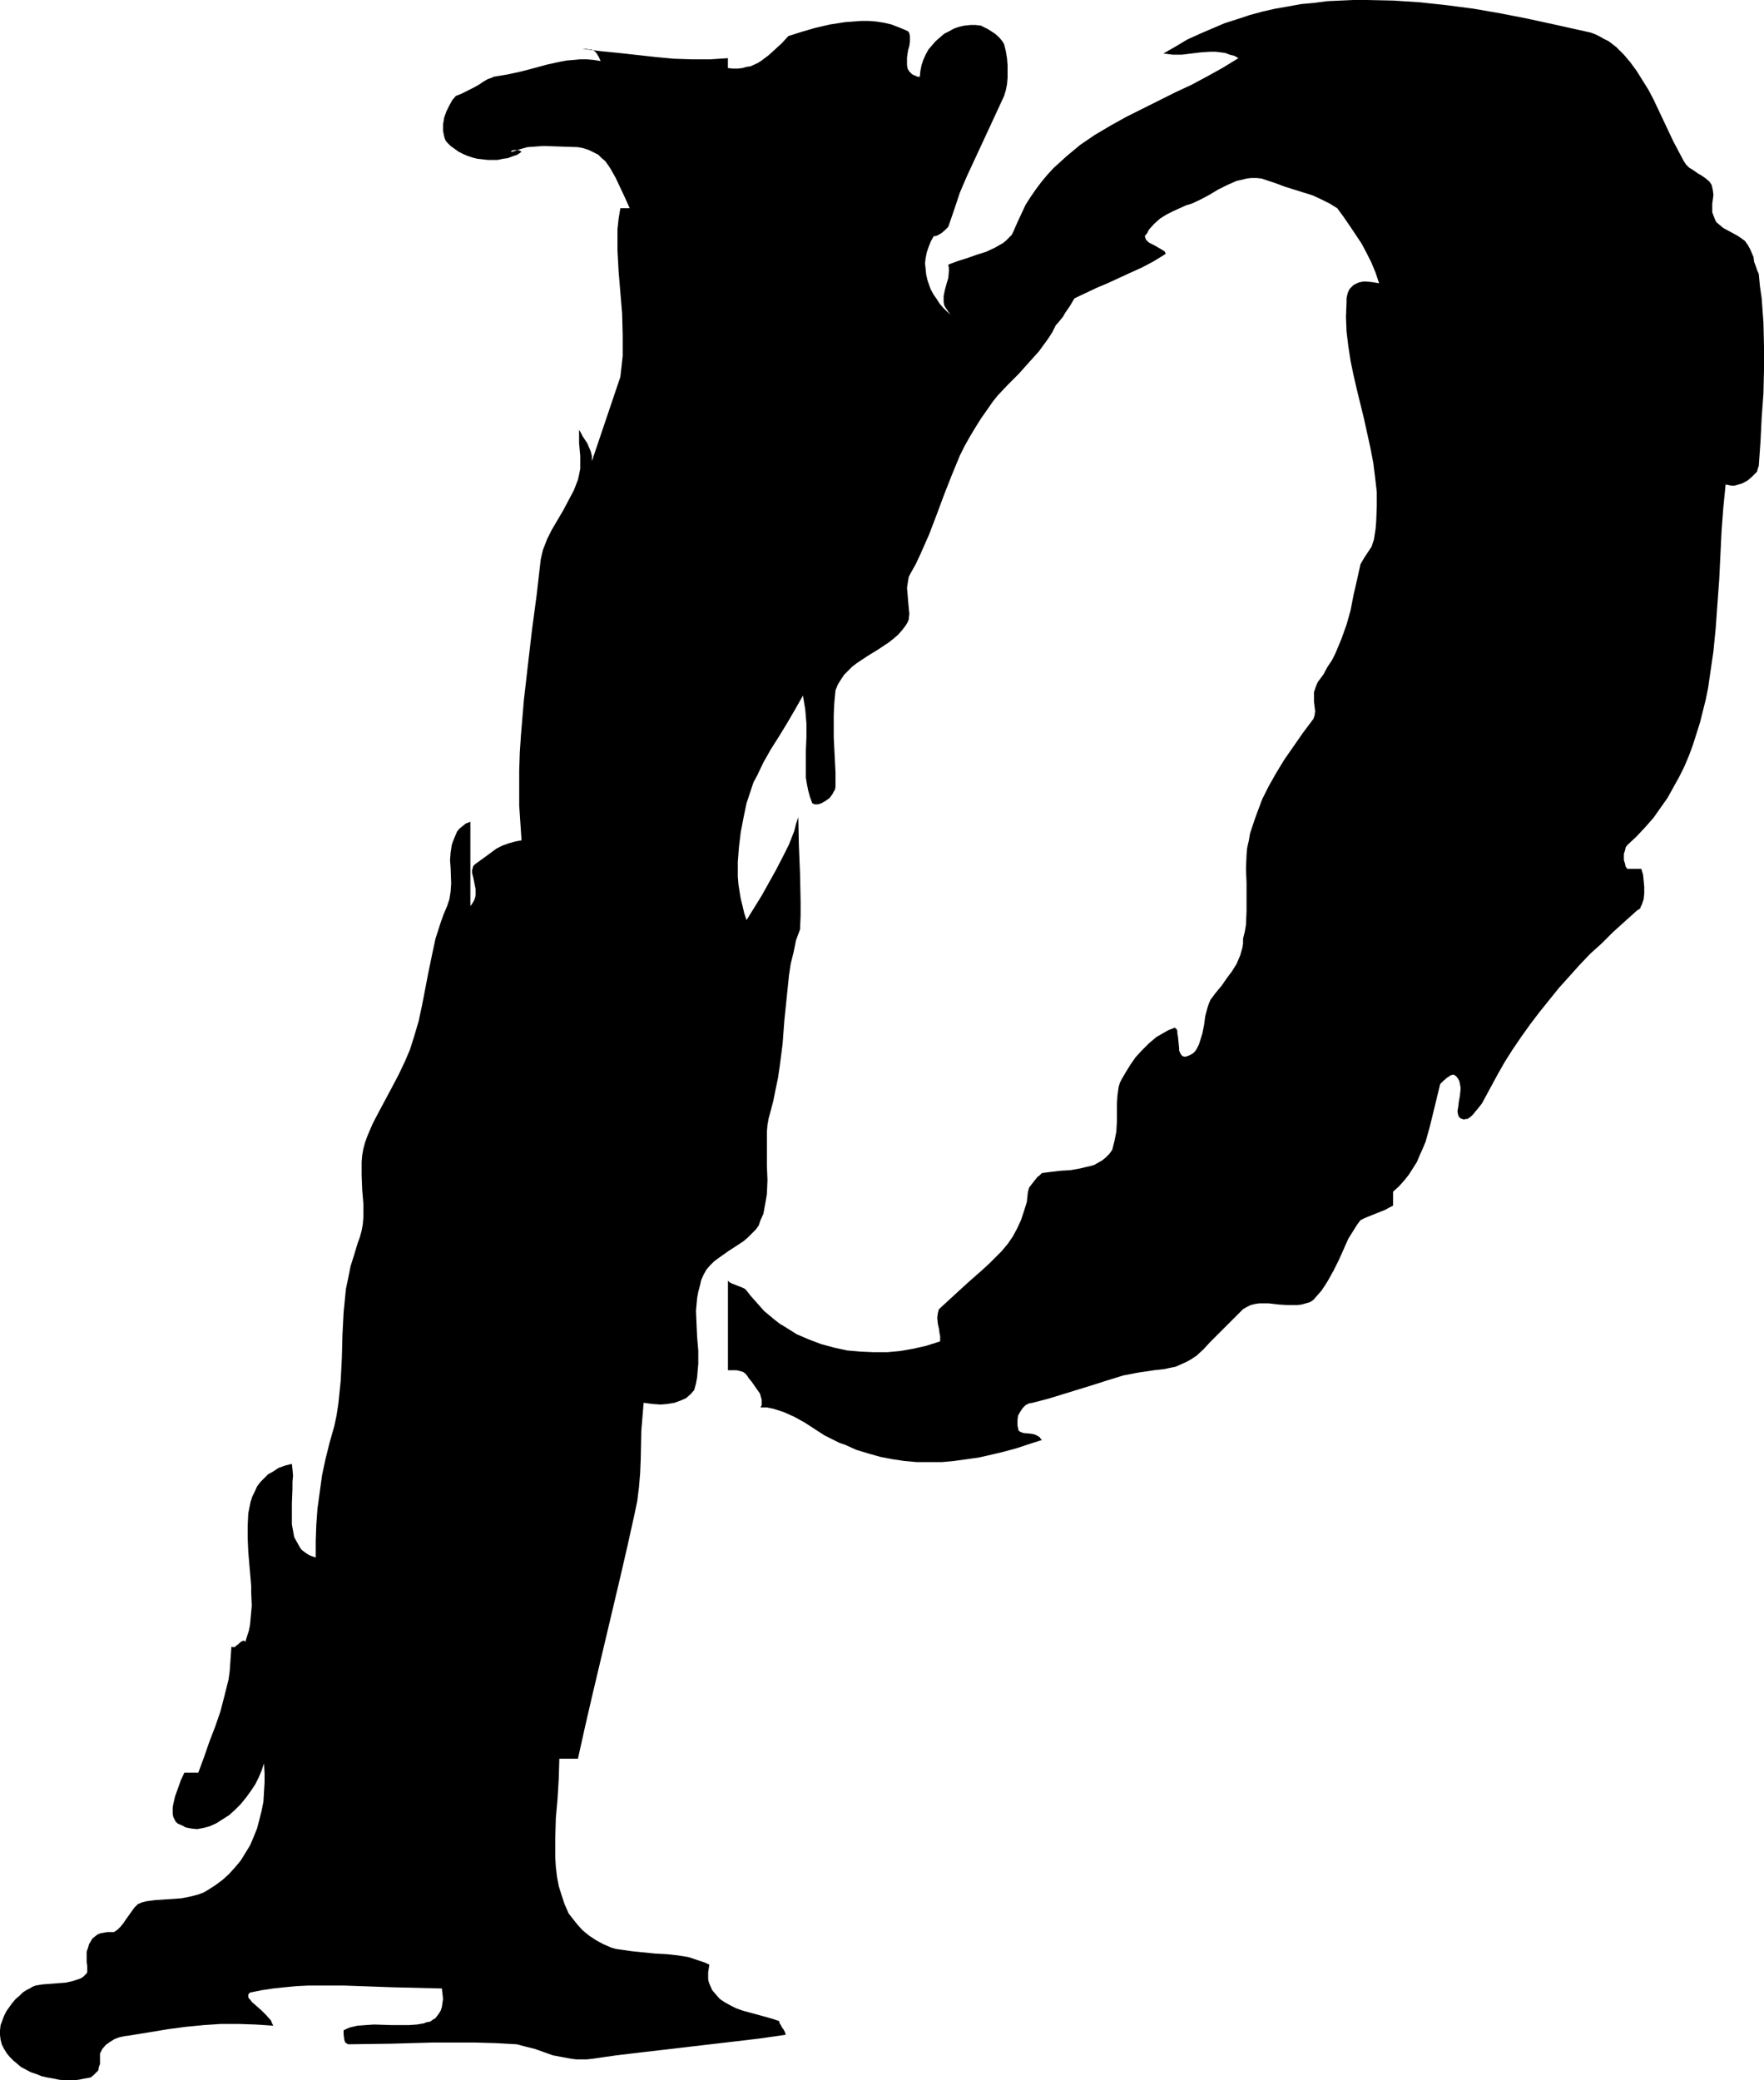 <?xml version="1.0" encoding="UTF-8" standalone="no"?>
<svg
   version="1.0"
   width="129.724mm"
   height="152.944mm"
   id="svg1"
   sodipodi:docname="Eroding P2.wmf"
   xmlns:inkscape="http://www.inkscape.org/namespaces/inkscape"
   xmlns:sodipodi="http://sodipodi.sourceforge.net/DTD/sodipodi-0.dtd"
   xmlns="http://www.w3.org/2000/svg"
   xmlns:svg="http://www.w3.org/2000/svg">
  <sodipodi:namedview
     id="namedview1"
     pagecolor="#ffffff"
     bordercolor="#000000"
     borderopacity="0.25"
     inkscape:showpageshadow="2"
     inkscape:pageopacity="0.0"
     inkscape:pagecheckerboard="0"
     inkscape:deskcolor="#d1d1d1"
     inkscape:document-units="mm" />
  <defs
     id="defs1">
    <pattern
       id="WMFhbasepattern"
       patternUnits="userSpaceOnUse"
       width="6"
       height="6"
       x="0"
       y="0" />
  </defs>
  <path
     style="fill:#000000;fill-opacity:1;fill-rule:evenodd;stroke:none"
     d="m 166.933,16.968 -1.939,-0.323 -1.939,-0.162 h -1.778 l -1.778,0.162 -1.939,0.162 -1.778,0.323 -3.717,0.808 -3.555,0.97 -3.717,0.97 -3.717,0.808 -3.878,0.646 -0.323,0.162 -0.323,0.162 -0.485,0.162 -0.485,0.162 -1.131,0.646 -1.454,0.97 -1.454,0.808 -1.616,0.808 -1.616,0.808 -1.616,0.646 -0.97,1.131 -0.808,1.454 -0.808,1.616 -0.646,1.778 -0.323,1.939 v 1.778 l 0.162,0.808 0.162,0.808 0.323,0.97 0.485,0.646 0.97,0.97 1.131,0.808 1.131,0.808 1.293,0.646 1.131,0.485 1.454,0.485 1.293,0.323 1.454,0.162 1.454,0.162 h 1.293 1.454 l 1.454,-0.323 1.293,-0.162 1.293,-0.485 1.454,-0.485 1.131,-0.808 -0.485,-0.323 -0.646,-0.162 h -0.485 -0.646 l -0.323,0.162 -0.323,0.162 v 0.162 h 0.162 0.162 l 0.97,-0.323 0.97,-0.323 2.262,-0.646 2.262,-0.162 2.262,-0.162 4.686,0.162 4.848,0.162 1.616,0.323 1.454,0.485 1.293,0.646 1.293,0.646 0.97,0.97 0.97,0.808 0.808,1.131 0.646,0.97 1.454,2.586 1.293,2.747 1.293,2.747 1.293,2.909 h -2.586 l -0.485,2.909 -0.323,2.909 v 2.909 3.07 l 0.323,5.818 0.97,11.635 0.162,5.979 v 2.909 2.909 l -0.323,2.909 -0.323,2.909 -7.918,23.433 v -1.454 l -0.323,-1.293 -0.485,-1.131 -0.485,-1.131 -0.646,-0.97 -0.646,-0.97 -0.485,-0.97 -0.485,-0.808 v 1.778 1.939 l 0.323,3.555 v 1.778 1.778 l -0.323,1.616 -0.323,1.454 -1.131,2.909 -1.454,2.747 -1.454,2.747 -1.616,2.747 -1.616,2.747 -1.293,2.586 -1.131,2.909 -0.323,1.293 -0.323,1.454 -1.131,9.858 -1.293,9.696 -1.131,9.696 -1.131,9.858 -0.808,9.696 -0.323,4.848 -0.162,5.01 v 4.848 4.848 l 0.323,4.848 0.323,4.848 -0.97,0.162 -0.808,0.162 -1.778,0.485 -1.778,0.646 -1.616,0.808 -3.07,2.262 -2.909,2.101 -0.485,0.485 -0.162,0.646 -0.162,0.485 v 0.808 l 0.323,1.293 0.323,1.616 0.323,1.616 v 1.616 l -0.162,0.808 -0.323,0.808 -0.485,0.808 -0.485,0.646 v -23.433 l -0.808,0.323 -0.485,0.162 -0.97,0.808 -0.808,0.646 -0.646,0.808 -0.808,1.939 -0.323,0.808 -0.323,0.97 -0.323,2.101 -0.162,2.101 0.162,2.101 0.162,4.363 -0.162,2.262 -0.323,2.101 -0.323,0.97 -0.323,0.97 -0.97,2.262 -0.808,2.262 -1.454,4.525 -0.97,4.525 -0.97,4.687 -1.778,9.211 -0.97,4.525 -1.293,4.363 -1.131,3.555 -1.454,3.394 -1.616,3.394 -1.778,3.394 -3.717,6.949 -1.778,3.394 -1.454,3.394 -0.646,1.778 -0.485,1.778 -0.323,1.778 -0.162,1.939 v 3.717 l 0.162,4.04 0.323,3.878 v 3.717 l -0.162,1.939 -0.323,1.778 -0.485,1.778 -0.646,1.778 -0.97,3.232 -0.97,3.07 -0.646,3.232 -0.646,3.07 -0.323,3.232 -0.323,3.232 -0.323,6.303 -0.162,6.303 -0.323,6.464 -0.646,6.303 -0.485,3.232 -0.646,3.07 -1.293,4.525 -1.131,4.525 -0.97,4.525 -0.646,4.687 -0.646,4.686 -0.323,4.525 -0.162,4.525 v 4.525 l -0.97,-0.323 -0.808,-0.323 -0.808,-0.485 -0.646,-0.485 -0.646,-0.485 -0.485,-0.646 -0.808,-1.454 -0.808,-1.454 -0.323,-1.778 -0.323,-1.778 v -1.939 -3.878 l 0.162,-4.04 v -1.939 l 0.162,-1.778 -0.162,-1.778 -0.162,-1.454 -1.939,0.485 -1.778,0.646 -1.454,0.97 -1.454,0.808 -1.131,1.131 -0.97,0.97 -0.97,1.293 -0.646,1.454 -0.646,1.293 -0.485,1.454 -0.323,1.616 -0.323,1.616 -0.162,3.394 v 3.555 l 0.162,3.717 0.323,3.878 0.323,3.717 0.162,1.939 v 1.778 l 0.162,3.717 -0.162,1.778 -0.162,1.778 -0.162,1.778 -0.323,1.616 -0.485,1.454 -0.485,1.616 -0.323,-0.323 h -0.162 l -0.485,0.162 -0.485,0.323 -0.485,0.485 -0.485,0.323 -0.485,0.485 h -0.485 -0.323 l -0.162,-0.162 -0.162,2.424 -0.162,2.262 -0.162,2.262 -0.323,2.262 -1.131,4.525 -1.131,4.363 -1.454,4.202 -1.616,4.202 -1.454,4.202 -1.616,4.363 h -3.878 l -0.97,2.101 -0.808,2.262 -0.808,2.262 -0.485,2.101 -0.162,0.97 v 0.97 0.808 l 0.162,0.808 0.323,0.646 0.323,0.646 0.485,0.485 0.646,0.323 0.808,0.323 0.808,0.485 0.808,0.162 0.808,0.162 1.616,0.162 1.778,-0.323 1.778,-0.485 1.778,-0.808 1.778,-1.131 1.778,-1.131 1.616,-1.454 1.616,-1.616 1.454,-1.778 1.293,-1.778 1.293,-1.939 0.97,-1.939 0.808,-1.939 0.646,-1.939 0.162,2.747 v 2.586 l -0.162,2.586 -0.162,2.747 -0.485,2.424 -0.646,2.586 -0.646,2.424 -0.97,2.424 -0.97,2.262 -1.293,2.101 -1.293,2.101 -1.616,1.939 -1.616,1.778 -1.778,1.616 -1.939,1.454 -2.262,1.454 -1.131,0.646 -1.293,0.485 -1.131,0.323 -1.293,0.323 -2.424,0.485 -2.424,0.162 -4.848,0.323 -2.424,0.323 -1.293,0.323 -1.131,0.485 -0.97,0.97 -0.808,1.131 -0.808,1.131 -0.808,1.131 -0.646,0.97 -0.808,0.97 -0.808,0.808 -0.97,0.646 h -1.939 l -0.808,0.162 -0.97,0.162 -0.808,0.323 -0.646,0.485 -0.808,0.646 -0.485,0.808 -0.485,0.808 -0.162,0.646 -0.485,1.454 v 1.454 1.293 l 0.162,1.131 v 0.485 0.485 0.808 l -0.162,0.323 -0.162,0.162 -0.808,0.808 -0.808,0.485 -0.97,0.323 -0.97,0.323 -2.101,0.485 -2.262,0.162 -2.101,0.162 -2.101,0.162 -0.97,0.162 -0.97,0.162 -0.808,0.323 -0.808,0.485 -0.97,0.485 -0.97,0.646 -0.97,0.97 -0.97,0.808 -0.97,1.131 -1.616,2.262 -0.646,1.293 -0.485,1.293 -0.485,1.293 L 0,564.158 v 1.293 l 0.162,1.293 0.323,1.293 0.646,1.293 0.808,1.293 0.808,0.97 0.97,0.97 0.97,0.808 1.131,0.97 2.747,1.454 1.454,0.485 1.616,0.646 1.454,0.323 1.778,0.323 1.616,0.323 1.778,0.162 h 1.778 l 1.778,-0.162 1.616,-0.323 1.778,-0.323 0.808,-0.646 0.646,-0.646 0.646,-0.646 0.162,-0.97 0.323,-0.808 v -0.97 -1.939 l 0.323,-0.646 0.323,-0.646 0.97,-1.131 1.131,-0.808 1.293,-0.808 1.293,-0.485 1.454,-0.323 1.293,-0.162 0.97,-0.162 5.01,-0.808 4.848,-0.808 4.848,-0.646 5.01,-0.485 4.848,-0.323 h 4.848 l 4.848,0.162 4.848,0.323 -0.323,-0.646 -0.323,-0.808 -1.293,-1.454 -1.293,-1.293 -1.454,-1.293 -1.293,-1.131 -0.323,-0.485 -0.485,-0.485 -0.162,-0.485 v -0.485 l 0.162,-0.323 0.323,-0.323 3.232,-0.646 3.232,-0.485 3.07,-0.323 3.394,-0.323 3.232,-0.162 h 3.394 6.626 l 13.574,0.485 6.787,0.162 6.787,0.162 0.162,1.454 0.162,1.454 -0.162,1.131 -0.162,1.131 -0.323,0.97 -0.485,0.808 -0.485,0.646 -0.485,0.646 -0.808,0.485 -0.646,0.485 -0.97,0.162 -0.808,0.323 -1.939,0.323 -2.262,0.162 h -2.262 -2.424 l -5.01,-0.162 -2.262,0.162 -2.262,0.162 -2.101,0.485 -0.808,0.323 -0.97,0.485 v 1.131 l 0.162,1.293 0.162,0.646 0.162,0.323 0.485,0.323 0.323,0.162 11.797,-0.162 11.635,-0.323 h 5.979 5.818 l 5.818,0.162 5.818,0.323 2.424,0.646 2.586,0.646 5.01,1.778 2.586,0.485 2.586,0.485 1.454,0.162 h 1.454 1.293 l 1.454,-0.162 6.787,-0.97 6.787,-0.808 26.341,-3.07 6.787,-0.808 6.787,-0.97 h 0.162 0.162 v -0.323 l -0.162,-0.485 -0.323,-0.646 -0.485,-0.646 -0.323,-0.646 -0.323,-0.485 -0.162,-0.646 -1.454,-0.485 -1.616,-0.485 -3.555,-0.97 -3.555,-0.97 -1.778,-0.646 -1.616,-0.808 -1.454,-0.808 -1.454,-0.97 -1.131,-1.293 -0.97,-1.131 -0.646,-1.454 -0.323,-0.808 -0.162,-0.808 v -0.97 -0.97 l 0.162,-0.97 0.162,-1.131 -1.454,-0.646 -1.454,-0.485 -2.909,-0.97 -3.07,-0.485 -3.07,-0.323 -3.07,-0.162 -3.232,-0.323 -3.232,-0.323 -3.394,-0.485 -1.131,-0.162 -1.131,-0.323 -2.262,-0.97 -2.101,-1.131 -1.939,-1.293 -1.778,-1.454 -1.454,-1.616 -1.293,-1.616 -1.131,-1.454 -1.131,-2.586 -0.808,-2.424 -0.808,-2.586 -0.485,-2.586 -0.323,-2.747 -0.162,-2.586 v -2.747 -2.747 l 0.162,-5.495 0.485,-5.495 0.323,-5.495 0.162,-5.495 h 5.171 l 1.939,-8.727 1.939,-8.403 7.918,-33.452 1.939,-8.403 1.939,-8.727 0.808,-3.878 0.485,-3.878 0.323,-3.878 0.162,-3.878 0.162,-7.919 0.323,-3.878 0.323,-3.878 2.424,0.323 2.262,0.162 1.939,-0.162 1.939,-0.323 1.778,-0.646 1.454,-0.646 1.293,-1.131 0.97,-1.131 0.485,-1.778 0.323,-1.778 0.162,-1.939 0.162,-1.778 v -3.717 l -0.323,-3.717 -0.162,-3.555 -0.162,-3.717 0.162,-1.778 0.162,-1.778 0.323,-1.778 0.485,-1.778 0.323,-1.454 0.646,-1.454 0.808,-1.454 0.97,-1.131 1.131,-1.131 1.293,-0.97 2.747,-1.939 2.747,-1.778 1.454,-0.97 1.131,-0.97 1.131,-1.131 1.131,-1.131 0.808,-1.131 0.485,-1.454 0.808,-1.778 0.323,-1.778 0.323,-1.778 0.323,-1.939 0.162,-3.878 -0.162,-3.878 v -3.878 -3.878 -1.778 l 0.162,-1.939 0.323,-1.778 0.485,-1.778 0.808,-3.07 0.646,-3.232 0.646,-3.07 0.485,-3.232 0.808,-6.303 0.485,-6.464 0.646,-6.303 0.646,-6.303 0.485,-3.232 0.808,-3.232 0.646,-3.232 1.131,-3.07 0.162,-3.878 v -3.878 l -0.162,-7.757 -0.323,-7.919 -0.162,-7.757 -0.646,1.939 -0.485,1.939 -1.454,3.717 -1.778,3.555 -1.939,3.717 -3.878,6.949 -2.101,3.394 -2.101,3.394 -0.646,-1.939 -0.485,-2.101 -0.485,-1.939 -0.323,-1.939 -0.323,-2.101 -0.162,-2.101 v -4.04 l 0.323,-4.202 0.485,-4.04 0.808,-4.202 0.808,-3.878 0.646,-1.939 0.646,-1.939 0.646,-1.939 0.97,-1.778 1.778,-3.717 2.101,-3.717 2.262,-3.555 2.262,-3.717 2.262,-3.878 2.101,-3.717 0.323,1.939 0.323,1.939 0.162,1.939 0.162,1.939 v 3.878 l -0.162,3.717 v 3.878 3.555 l 0.323,1.939 0.323,1.616 0.485,1.778 0.646,1.778 0.323,0.162 0.323,0.162 h 0.97 l 0.97,-0.323 1.131,-0.646 1.131,-0.808 0.808,-1.131 0.323,-0.646 0.323,-0.485 0.162,-0.808 v -0.646 -3.394 l -0.162,-3.232 -0.323,-6.464 v -3.07 -3.232 l 0.162,-3.394 0.323,-3.394 0.646,-1.616 0.808,-1.293 0.97,-1.454 1.131,-1.131 1.131,-1.131 1.293,-0.97 2.909,-1.939 2.909,-1.778 2.909,-1.939 1.454,-1.131 1.293,-1.131 1.131,-1.293 0.97,-1.293 0.485,-0.808 0.323,-0.808 0.162,-1.616 -0.162,-1.616 -0.162,-1.778 -0.162,-1.939 -0.162,-1.778 0.162,-1.131 0.162,-0.97 0.162,-0.97 0.485,-0.97 1.454,-2.586 1.293,-2.747 2.424,-5.495 2.101,-5.495 2.101,-5.656 2.101,-5.333 2.262,-5.495 1.293,-2.586 1.454,-2.586 1.454,-2.424 1.616,-2.586 1.131,-1.616 1.131,-1.616 1.131,-1.616 1.293,-1.616 2.747,-2.909 3.07,-3.07 2.747,-3.07 2.909,-3.232 1.293,-1.778 1.293,-1.778 1.131,-1.778 0.97,-1.939 0.485,-0.485 0.646,-0.808 0.808,-0.97 0.646,-1.131 1.454,-2.101 0.646,-1.131 0.485,-0.808 3.07,-1.454 3.07,-1.454 3.07,-1.293 6.302,-2.909 3.232,-1.454 3.07,-1.616 2.909,-1.778 0.485,-0.323 0.162,-0.162 -0.162,-0.323 -0.162,-0.323 -0.323,-0.162 -0.485,-0.323 -1.131,-0.646 -1.131,-0.646 -1.293,-0.646 -0.323,-0.323 -0.485,-0.485 -0.162,-0.485 -0.162,-0.485 0.646,-0.808 0.485,-0.97 1.454,-1.616 1.616,-1.454 1.778,-1.131 1.939,-0.97 1.778,-0.808 1.778,-0.808 1.616,-0.485 2.424,-1.131 2.424,-1.293 2.424,-1.454 2.586,-1.293 2.586,-1.131 1.454,-0.323 1.293,-0.323 1.293,-0.162 h 1.454 l 1.454,0.162 1.454,0.485 2.424,0.808 2.586,0.97 2.586,0.808 2.586,0.808 2.586,0.808 2.424,1.131 2.262,1.131 2.101,1.293 1.778,2.424 1.778,2.586 1.616,2.424 1.616,2.424 1.454,2.747 1.293,2.586 1.131,2.747 0.97,2.909 -1.939,-0.323 -1.778,-0.162 h -0.646 l -0.808,0.162 -0.646,0.162 -0.646,0.323 -0.646,0.323 -0.485,0.485 -0.485,0.485 -0.323,0.485 -0.323,0.808 -0.162,0.646 -0.162,0.808 v 0.97 l -0.162,4.202 0.162,4.04 0.485,4.04 0.646,4.202 0.808,3.878 0.97,4.202 1.939,7.919 1.778,8.08 0.808,4.202 0.485,3.878 0.485,4.202 v 4.04 l -0.162,4.04 -0.162,2.101 -0.323,2.101 -0.162,0.97 -0.323,0.97 -0.323,0.97 -0.646,0.97 -1.293,1.939 -1.131,1.939 -0.97,4.363 -0.97,4.202 -0.808,4.202 -1.131,4.04 -1.454,4.04 -0.808,1.939 -0.808,1.939 -0.97,1.939 -1.293,1.939 -1.131,2.101 -1.454,1.939 -0.323,0.646 -0.323,0.808 -0.485,1.454 v 1.293 1.454 l 0.162,1.293 0.162,1.293 -0.162,1.131 -0.162,0.485 -0.162,0.485 -2.909,3.878 -2.586,3.717 -2.586,3.717 -2.262,3.717 -2.101,3.717 -1.778,3.555 -1.454,3.878 -0.646,1.778 -0.646,1.939 -0.646,1.939 -0.323,1.939 -0.485,2.101 -0.162,1.939 -0.162,3.878 0.162,3.878 v 3.878 3.878 l -0.162,3.878 -0.323,1.939 -0.485,1.939 v 1.293 l -0.162,1.131 -0.323,1.131 -0.323,1.131 -0.97,2.262 -1.293,2.101 -1.454,1.939 -1.454,2.101 -0.808,0.97 -0.808,0.97 -1.454,1.939 -0.485,1.131 -0.323,0.97 -0.646,2.424 -0.323,2.424 -0.485,2.424 -0.646,2.101 -0.323,0.97 -0.485,0.97 -0.485,0.808 -0.646,0.646 -0.808,0.485 -0.808,0.323 -0.646,0.162 -0.646,-0.162 -0.323,-0.323 -0.323,-0.485 -0.323,-0.808 v -0.646 l -0.162,-1.616 -0.162,-1.616 -0.162,-0.808 v -0.646 l -0.162,-0.485 -0.323,-0.323 -0.323,-0.162 -0.323,0.162 -1.293,0.485 -1.131,0.646 -2.262,1.293 -2.101,1.778 -1.939,1.939 -1.778,1.939 -1.454,2.101 -1.293,2.101 -1.131,1.939 -0.485,0.97 -0.323,1.131 -0.162,1.131 -0.162,1.131 -0.162,2.424 v 2.586 2.424 l -0.162,2.747 -0.485,2.424 -0.323,1.293 -0.323,1.293 -0.808,1.131 -0.97,0.97 -0.97,0.808 -1.131,0.646 -1.131,0.646 -1.131,0.323 -1.454,0.323 -1.293,0.323 -2.747,0.485 -2.747,0.162 -2.747,0.323 -2.424,0.323 -0.646,0.646 -0.646,0.485 -1.131,1.454 -0.646,0.808 -0.485,0.646 -0.162,0.646 -0.162,0.485 -0.323,2.909 -0.808,2.586 -0.808,2.424 -1.131,2.424 -1.131,2.101 -1.454,2.101 -1.616,1.939 -1.778,1.778 -1.778,1.778 -1.939,1.778 -4.04,3.555 -3.878,3.555 -4.04,3.717 -0.162,0.485 -0.162,0.646 -0.162,1.293 0.162,1.616 0.323,1.454 0.162,1.293 0.162,0.646 v 0.646 0.323 0.323 l -0.162,0.323 h -0.162 l -3.555,1.131 -3.555,0.808 -3.717,0.646 -3.555,0.323 h -3.717 l -3.717,-0.162 -3.717,-0.323 -3.717,-0.808 -3.555,-0.97 -3.394,-1.293 -3.394,-1.454 -3.07,-1.939 -1.616,-0.97 -1.454,-1.131 -2.909,-2.424 -1.131,-1.293 -1.293,-1.454 -1.293,-1.454 -1.131,-1.454 -0.485,-0.485 -0.646,-0.323 -2.909,-1.131 -0.646,-0.323 -0.485,-0.485 v 24.887 h 1.778 0.646 l 1.293,0.323 0.485,0.162 0.485,0.323 0.485,0.485 0.646,0.97 0.808,0.97 1.454,2.101 0.808,1.131 0.323,1.131 0.162,0.646 v 0.646 0.808 l -0.323,0.646 h 1.778 l 1.616,0.323 1.616,0.485 1.454,0.485 1.454,0.646 1.454,0.646 2.909,1.616 2.747,1.778 2.747,1.778 2.909,1.454 1.293,0.646 1.454,0.485 3.232,1.454 3.232,0.97 3.394,0.97 3.394,0.646 3.232,0.485 3.555,0.323 h 3.394 3.555 l 3.394,-0.323 3.555,-0.485 3.394,-0.485 3.555,-0.808 3.394,-0.808 3.555,-0.97 3.394,-1.131 3.555,-1.131 -0.323,-0.323 -0.323,-0.485 -0.808,-0.485 -0.808,-0.323 -0.97,-0.162 -1.939,-0.162 -0.808,-0.323 -0.485,-0.323 -0.323,-1.454 v -1.454 l 0.162,-1.293 0.646,-1.131 0.646,-0.97 0.808,-0.808 0.97,-0.485 0.97,-0.162 4.363,-1.131 4.202,-1.293 8.403,-2.586 4.04,-1.293 4.202,-1.293 4.202,-0.808 2.262,-0.323 2.101,-0.323 1.454,-0.162 1.454,-0.162 1.454,-0.323 1.616,-0.323 1.454,-0.646 1.454,-0.646 1.454,-0.808 1.454,-0.97 1.939,-1.778 1.778,-1.939 1.616,-1.616 1.616,-1.616 3.07,-3.07 2.909,-2.909 1.131,-0.646 0.97,-0.485 1.293,-0.323 1.131,-0.162 h 2.586 l 2.747,0.323 2.586,0.162 h 1.293 1.293 l 1.293,-0.162 1.131,-0.323 1.131,-0.323 0.97,-0.646 1.131,-1.293 1.131,-1.293 0.97,-1.454 0.808,-1.293 1.616,-2.909 1.454,-2.909 1.293,-2.909 1.293,-2.909 1.616,-2.586 0.808,-1.293 0.97,-1.293 0.97,-0.485 1.131,-0.485 2.424,-0.97 2.424,-0.97 1.131,-0.646 0.97,-0.485 v -3.878 l 1.616,-1.454 1.454,-1.616 1.293,-1.616 1.131,-1.778 1.131,-1.778 0.808,-1.939 0.808,-1.778 0.808,-1.939 1.131,-4.04 1.939,-7.919 0.97,-4.04 0.97,-0.97 0.97,-0.808 0.97,-0.646 0.485,-0.162 h 0.485 l 0.646,0.485 0.485,0.646 0.323,0.646 0.162,0.808 0.162,0.808 v 0.808 l -0.162,1.616 -0.323,1.778 -0.162,1.454 -0.162,0.808 v 0.646 l 0.162,0.646 0.162,0.485 0.485,0.485 0.485,0.162 0.485,0.162 0.485,-0.162 h 0.485 l 0.485,-0.323 0.808,-0.646 0.808,-0.97 0.808,-0.97 0.646,-0.808 0.485,-0.646 2.101,-3.878 2.101,-3.878 2.101,-3.717 2.262,-3.555 2.424,-3.555 2.424,-3.394 2.586,-3.394 5.333,-6.626 2.909,-3.232 2.747,-3.07 3.07,-3.232 3.232,-2.909 3.07,-3.07 3.394,-3.07 3.232,-2.909 0.485,-0.323 0.485,-0.323 0.162,-0.485 0.323,-0.646 0.485,-1.454 0.162,-1.616 v -1.778 l -0.162,-1.778 -0.162,-1.616 -0.485,-1.616 h -3.878 l -0.485,-0.646 -0.162,-0.808 -0.323,-0.97 v -0.808 -0.97 l 0.323,-0.97 0.162,-0.808 0.485,-0.646 2.586,-2.424 2.424,-2.586 2.262,-2.586 1.939,-2.747 1.939,-2.747 1.616,-2.909 1.616,-2.909 1.454,-2.909 1.293,-3.07 1.131,-3.07 0.97,-3.07 0.97,-3.07 0.808,-3.232 0.808,-3.232 0.646,-3.232 0.485,-3.394 0.97,-6.626 0.646,-6.626 0.485,-6.787 0.485,-6.626 0.646,-13.413 0.485,-6.464 0.646,-6.464 0.808,0.162 0.808,0.162 h 0.808 l 0.646,-0.162 1.616,-0.485 1.454,-0.808 1.131,-0.97 0.97,-0.97 0.485,-0.485 0.162,-0.646 0.162,-0.485 0.162,-0.485 0.485,-6.787 0.323,-6.626 0.485,-6.626 0.162,-6.626 v -6.626 l -0.162,-6.626 -0.485,-6.626 -0.485,-3.394 -0.323,-3.394 -0.485,-1.131 -0.323,-0.97 -0.485,-1.293 -0.162,-1.293 -0.485,-1.131 -0.485,-1.131 -0.646,-1.131 -0.808,-1.131 -1.131,-0.808 -0.97,-0.646 -3.878,-2.101 -0.97,-0.808 -0.97,-0.808 -0.323,-0.646 -0.323,-0.808 -0.485,-1.293 v -1.131 -1.293 l 0.162,-1.131 0.162,-1.293 -0.162,-1.293 -0.323,-1.454 -0.323,-0.485 -0.323,-0.485 -0.97,-0.808 -1.131,-0.808 -1.131,-0.646 -1.131,-0.808 -1.293,-0.808 -0.808,-0.808 -0.646,-0.97 -1.454,-2.747 -1.454,-2.747 -2.747,-5.818 -2.747,-5.818 -1.454,-2.747 -1.616,-2.586 -1.616,-2.586 -1.778,-2.424 -1.778,-2.101 -2.101,-2.101 -2.101,-1.616 -1.293,-0.646 -1.131,-0.646 -1.293,-0.646 -1.293,-0.485 -1.454,-0.323 -1.454,-0.323 -7.272,-1.616 -7.434,-1.616 -7.434,-1.454 -7.434,-1.293 -7.434,-0.97 -7.434,-0.808 L 387.355,0.162 379.921,0 h -3.717 l -3.717,0.162 -3.555,0.162 -3.717,0.485 -3.555,0.323 -3.555,0.646 -3.717,0.646 -3.555,0.808 -3.555,0.97 -3.394,1.131 -3.555,1.131 -3.394,1.454 -3.394,1.454 -3.555,1.616 -3.232,1.939 -3.394,1.939 1.293,0.162 1.293,0.162 h 2.586 l 1.293,-0.162 1.293,-0.162 2.747,-0.323 2.586,-0.162 h 1.454 l 1.293,0.162 1.293,0.162 1.293,0.485 1.293,0.323 1.131,0.646 -4.202,2.586 -4.363,2.424 -4.525,2.424 -4.525,2.101 -9.05,4.525 -4.525,2.262 -4.363,2.424 -4.363,2.586 -4.04,2.747 -1.939,1.616 -1.939,1.616 -1.778,1.616 -1.778,1.616 -1.778,1.939 -1.616,1.939 -1.454,1.939 -1.454,2.101 -1.454,2.262 -1.131,2.424 -1.131,2.424 -1.131,2.586 -0.485,0.97 -0.808,0.808 -0.808,0.808 -0.808,0.646 -1.131,0.646 -1.131,0.646 -2.424,1.131 -2.586,0.808 -2.747,0.97 -2.586,0.808 -2.586,0.97 0.162,0.97 v 0.97 l -0.162,1.778 -0.485,1.616 -0.485,1.778 -0.323,1.616 v 0.97 0.646 l 0.162,0.97 0.485,0.808 0.646,0.97 0.646,0.808 -1.131,-0.97 -0.97,-0.97 -0.97,-1.131 -0.808,-1.293 -0.808,-1.131 -0.808,-1.454 -0.485,-1.293 -0.485,-1.454 -0.323,-1.454 -0.162,-1.616 -0.162,-1.454 0.162,-1.454 0.323,-1.616 0.485,-1.454 0.646,-1.616 0.808,-1.454 h 0.485 l 0.485,-0.162 1.131,-0.646 0.97,-0.808 0.97,-0.97 1.616,-4.687 1.616,-4.848 1.939,-4.525 2.101,-4.525 4.202,-9.05 4.04,-8.727 0.485,-1.616 0.323,-1.616 0.162,-1.778 v -1.778 -1.778 l -0.162,-1.939 -0.323,-1.939 -0.485,-1.939 -0.485,-0.808 -0.646,-0.808 -0.808,-0.808 -0.808,-0.646 -1.778,-1.131 -1.939,-0.97 -1.454,-0.162 h -1.454 l -1.616,0.162 -1.454,0.323 -1.454,0.485 -1.454,0.808 -1.293,0.646 -1.131,0.97 -1.293,1.131 -0.97,1.131 -0.97,1.131 -0.808,1.454 -0.646,1.454 -0.485,1.454 -0.323,1.616 -0.162,1.616 h -0.646 l -0.646,-0.323 -0.485,-0.162 -0.485,-0.323 -0.646,-0.646 -0.485,-0.808 -0.162,-0.97 V 17.13 15.999 l 0.162,-1.131 0.162,-0.97 0.323,-1.131 0.162,-1.131 v -0.808 -0.808 l -0.162,-0.808 -0.323,-0.485 -0.646,-0.323 -1.939,-0.808 -2.101,-0.808 -2.101,-0.485 -2.101,-0.323 -2.101,-0.162 h -2.101 l -2.101,0.162 -2.262,0.162 -2.101,0.323 -2.101,0.323 -4.202,0.97 -3.878,1.131 -3.555,1.131 -1.778,1.939 -1.939,1.778 -1.778,1.616 -1.939,1.454 -0.97,0.646 -2.101,0.97 -1.131,0.162 -1.131,0.323 -1.293,0.162 h -1.293 l -1.454,-0.162 v -2.747 l -2.424,0.162 -2.424,0.162 h -5.171 l -5.01,-0.162 -5.171,-0.485 -10.181,-1.131 -5.01,-0.485 -5.01,-0.646 h 0.97 l 0.808,0.162 h 0.646 l 0.646,0.323 0.485,0.323 0.485,0.646 0.485,0.808 z"
     id="path1" />
</svg>
